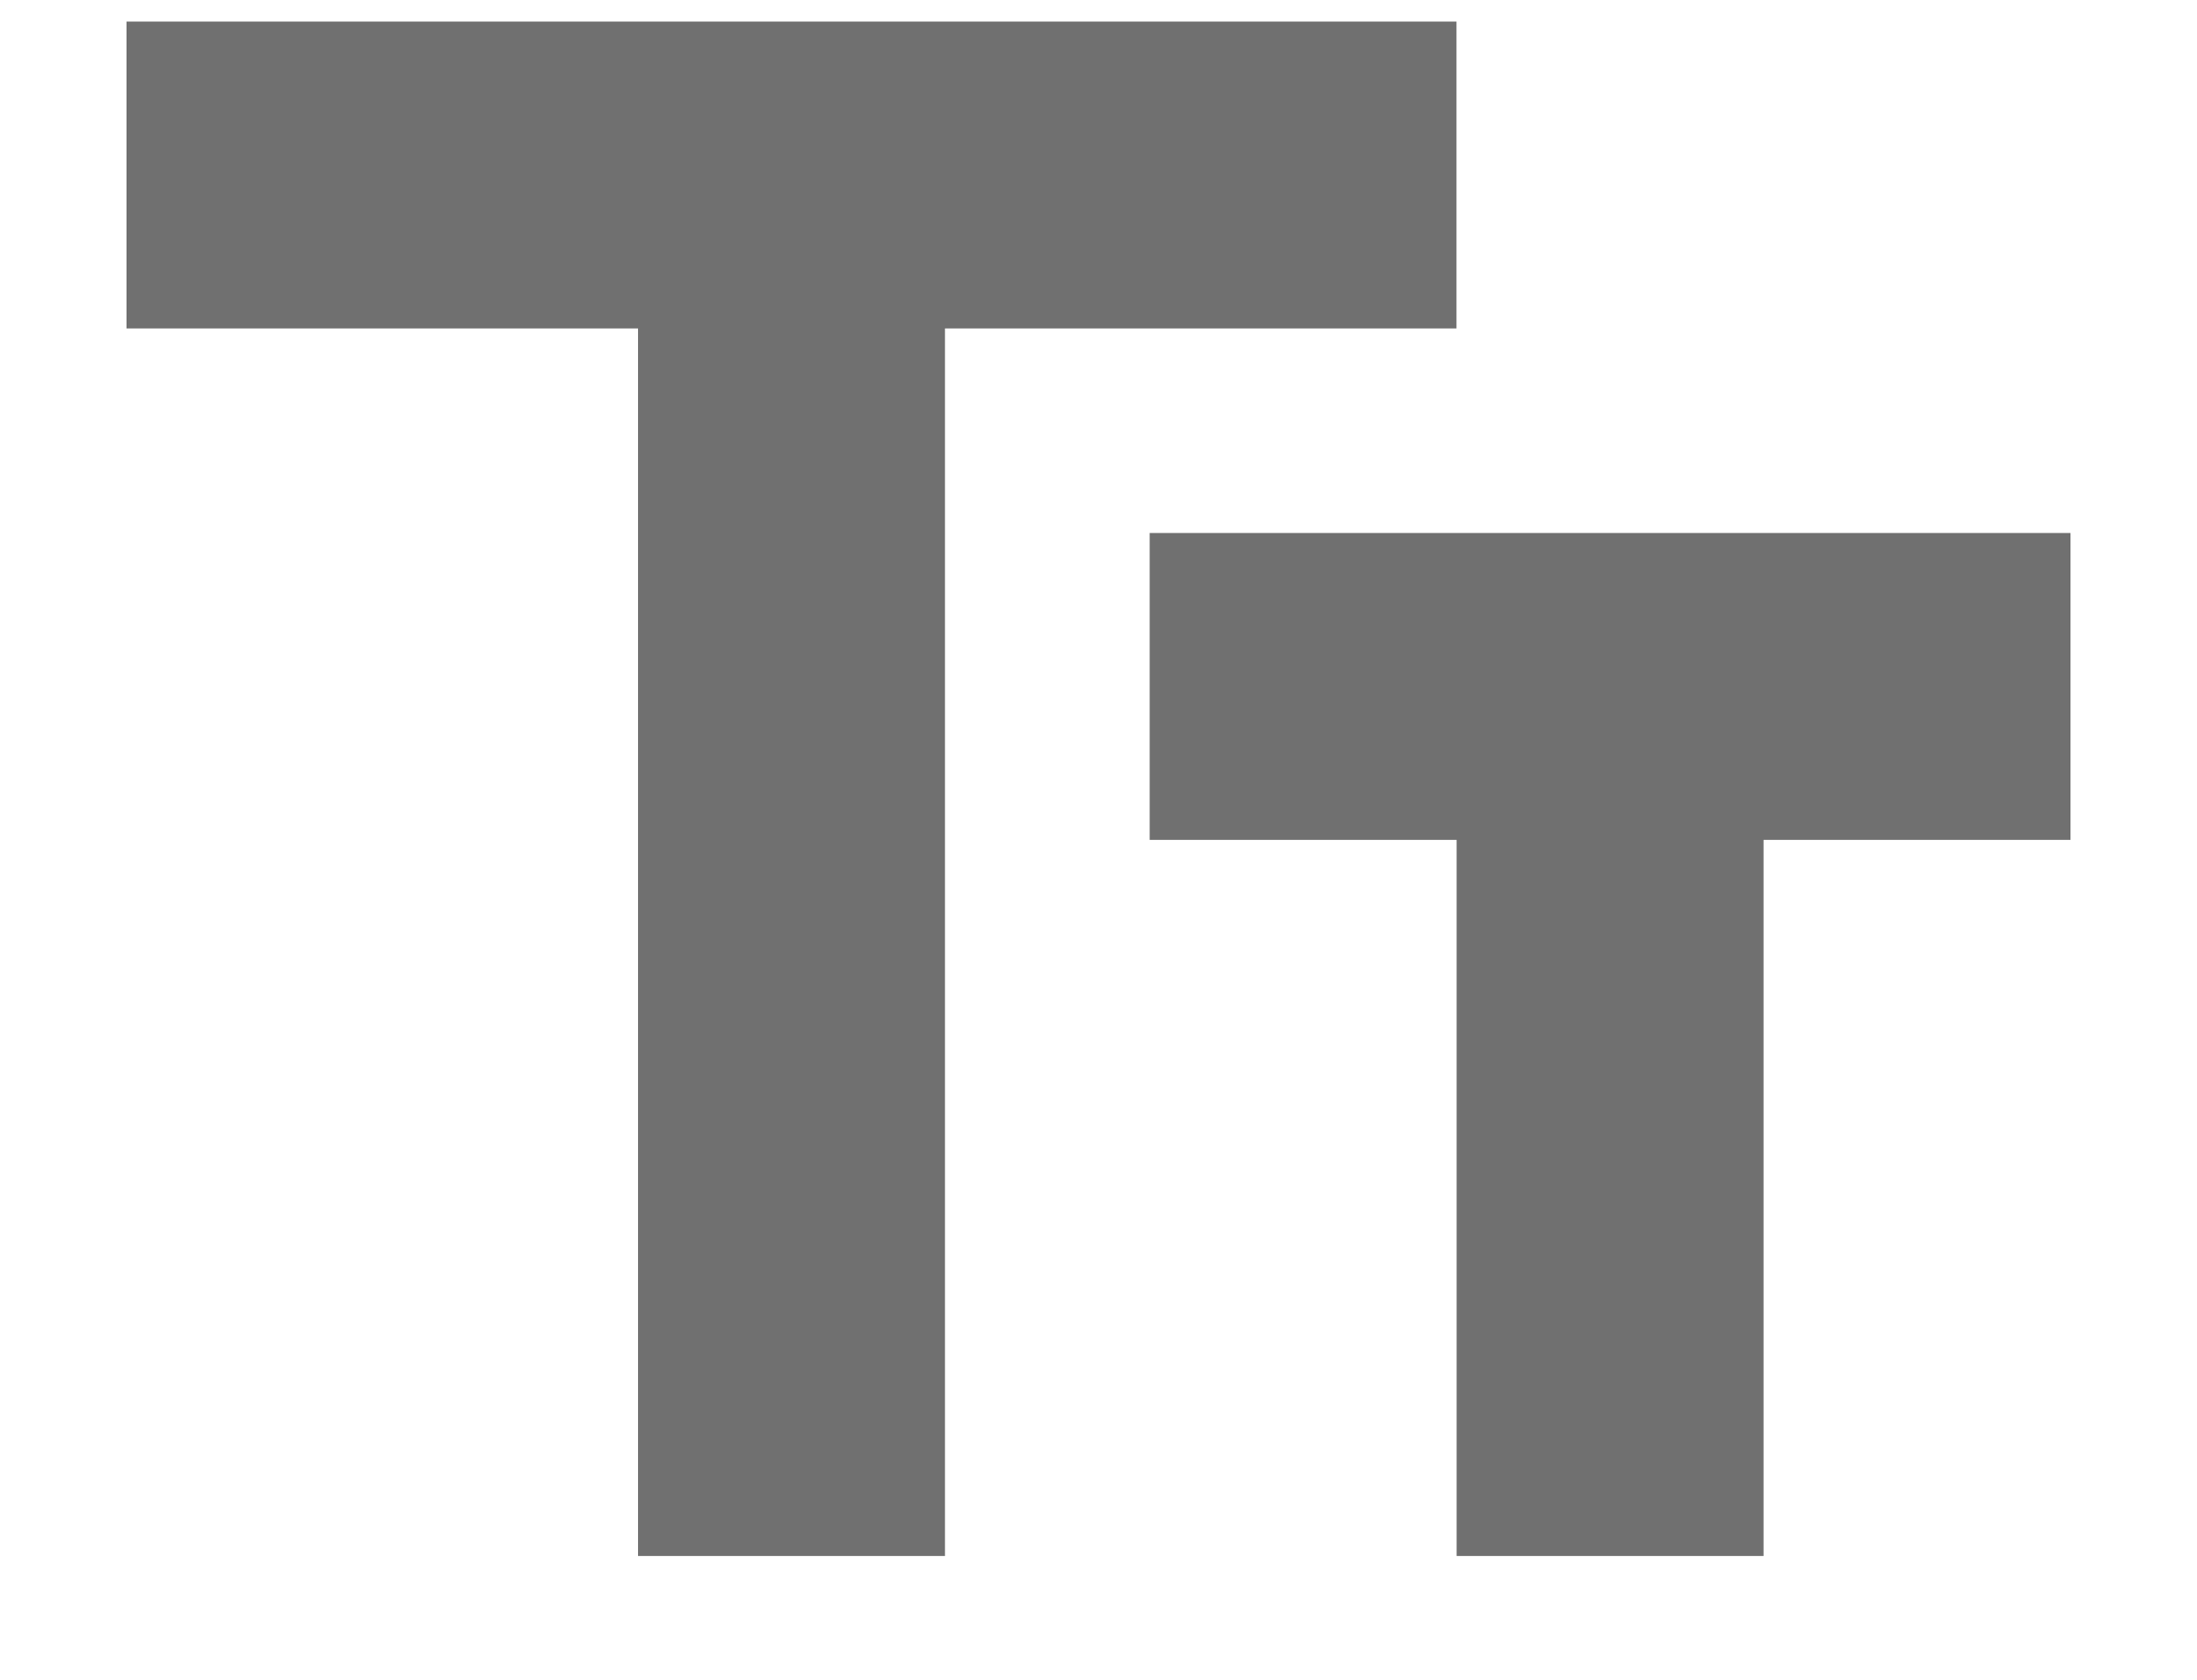 <svg xmlns="http://www.w3.org/2000/svg" fill="none" viewBox="0 0 17 13">
  <path
    fill="currentColor"
    fill-opacity=".56"
    d="M.979.167V2.542H4.937v9.5h2.375V2.542h3.958V.167H.979ZM16.021 4.125H8.896v2.375h2.375v5.542h2.375V6.5h2.375v-2.375Z"
  />
</svg>
